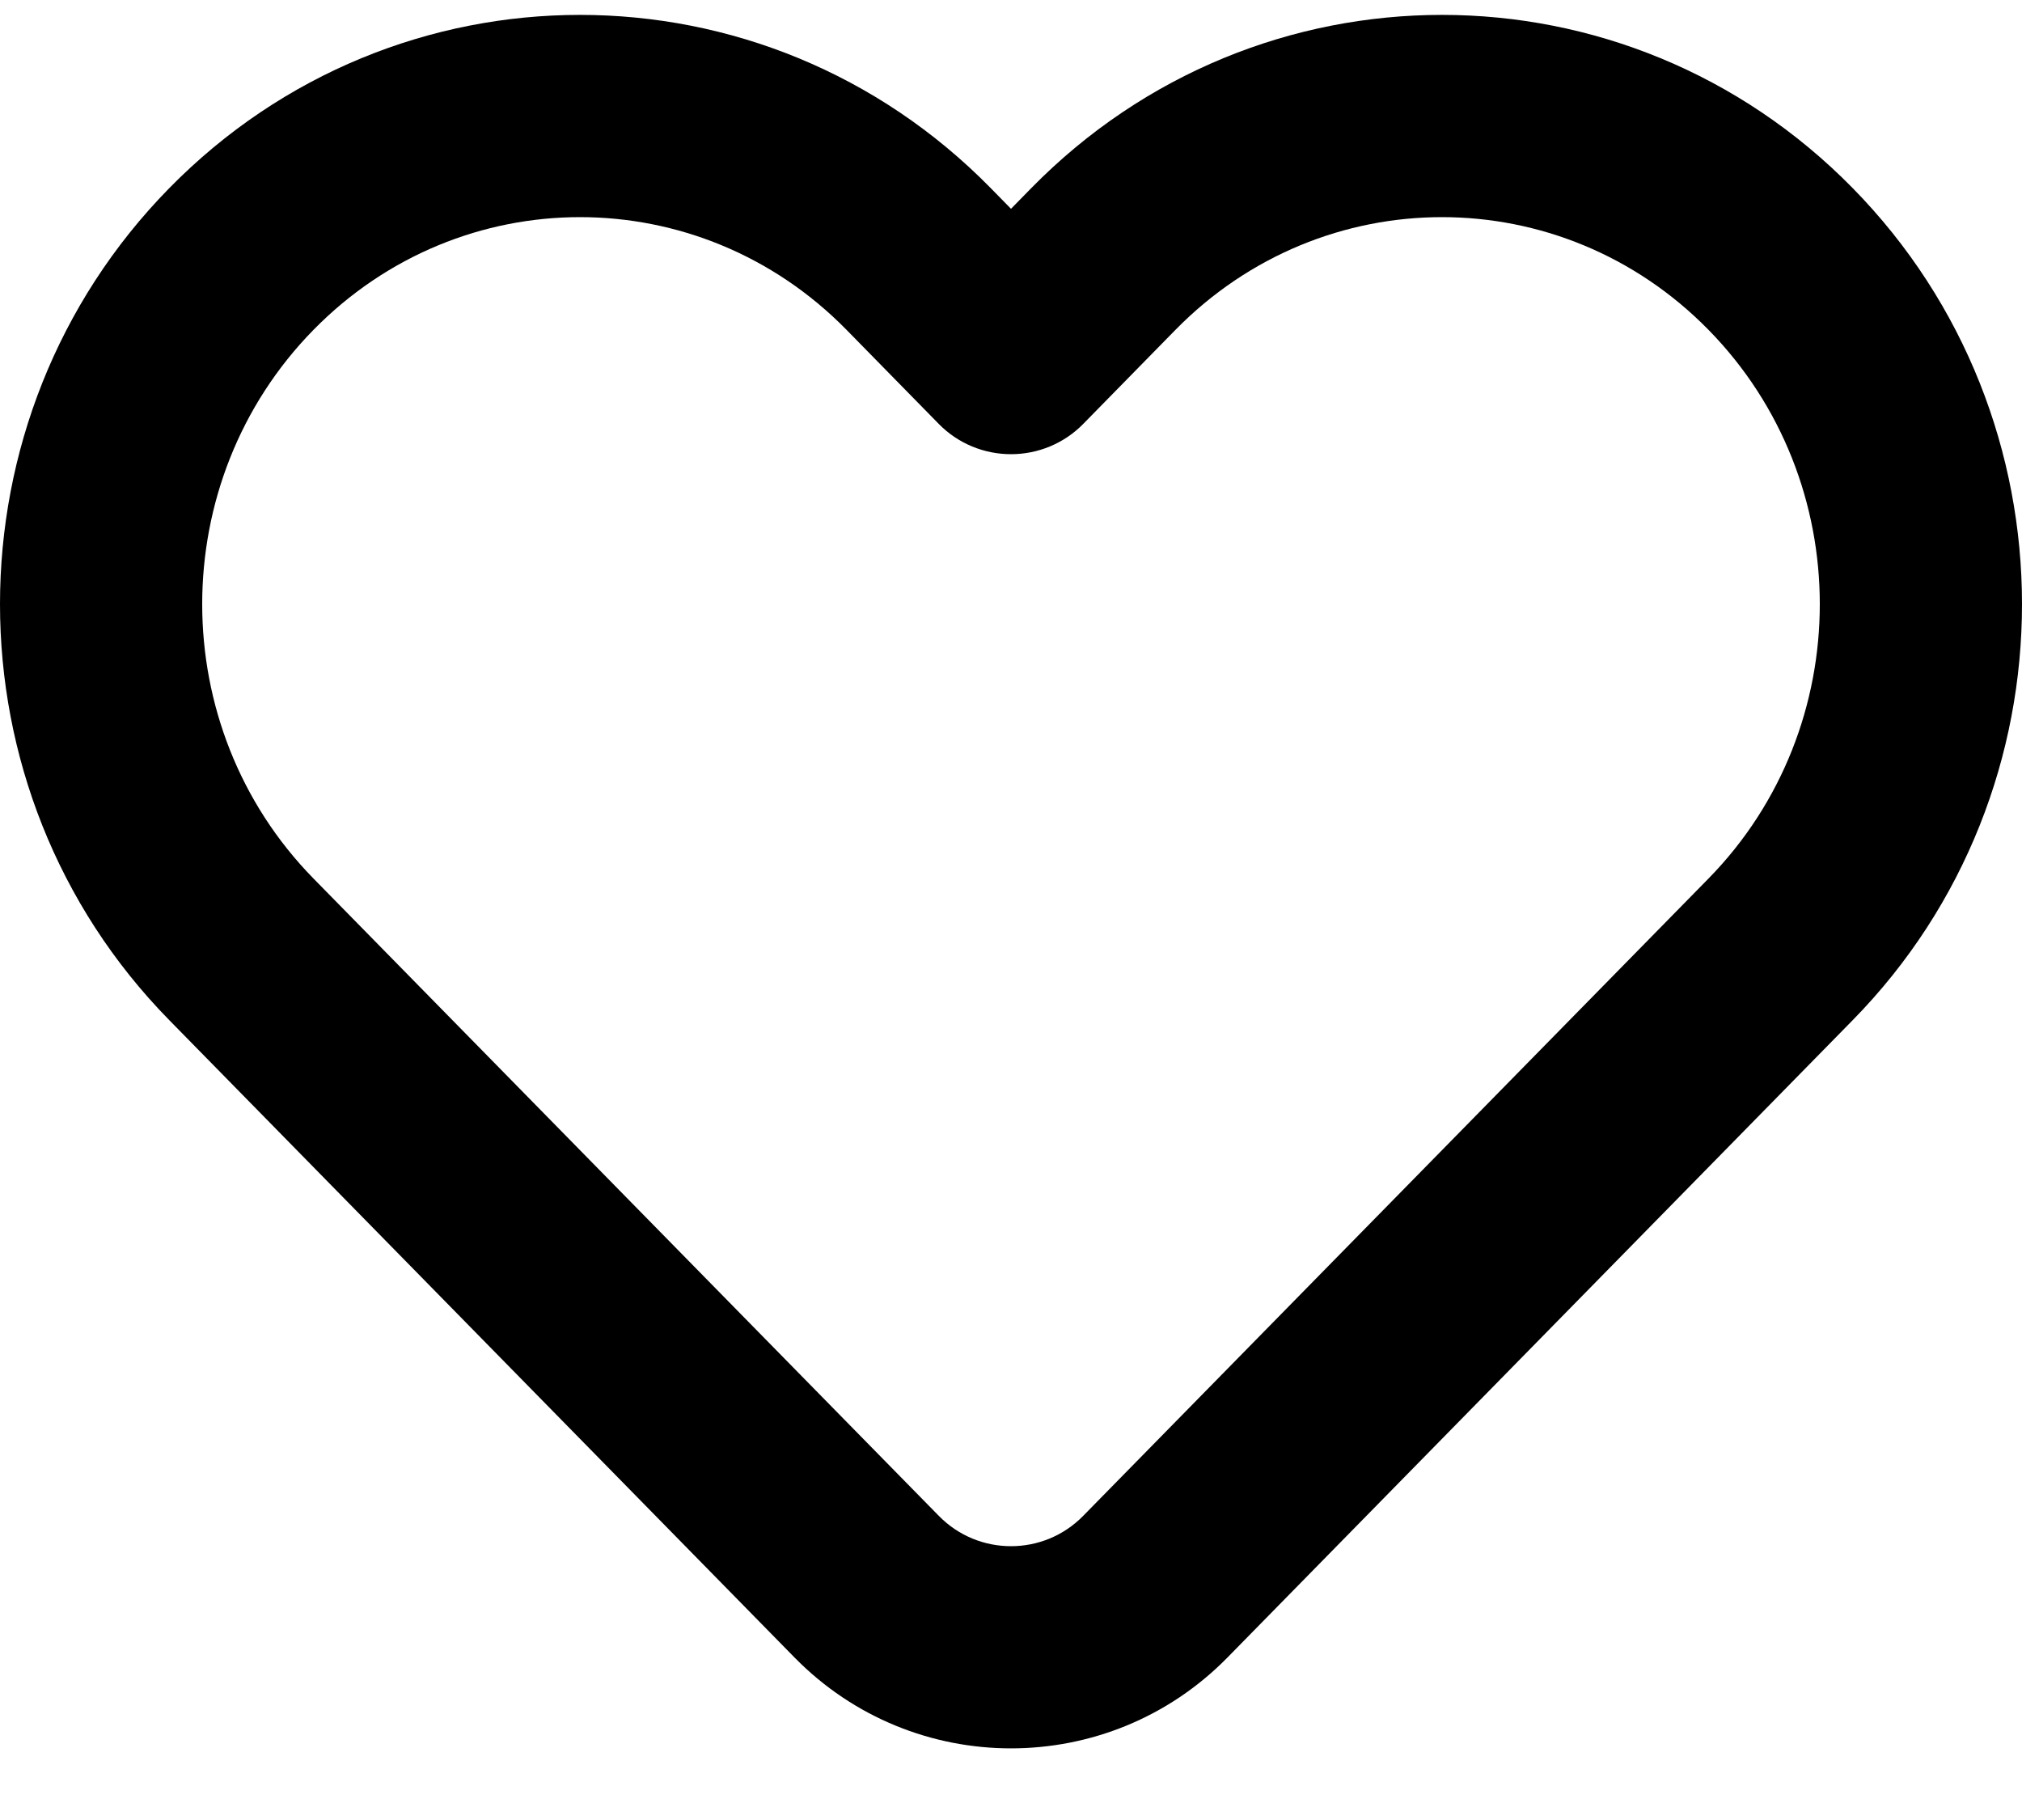 <svg width="20" height="18" viewBox="0 0 20 18" fill="none" xmlns="http://www.w3.org/2000/svg">
<path fill-rule="evenodd" clip-rule="evenodd" d="M8.373 3.262C6.915 1.776 4.559 1.776 3.101 3.262C1.633 4.758 1.633 7.192 3.101 8.689L9.286 14.992C9.678 15.392 10.322 15.392 10.714 14.992L16.899 8.689C18.367 7.192 18.367 4.758 16.899 3.262C15.441 1.776 13.085 1.776 11.627 3.262L10.714 4.193C10.526 4.385 10.268 4.492 10 4.492C9.732 4.492 9.474 4.385 9.286 4.193L8.373 3.262ZM9.8 1.861L10 2.065L10.2 1.861C12.442 -0.424 16.084 -0.424 18.326 1.861C20.558 4.135 20.558 7.815 18.326 10.089L12.141 16.393C10.965 17.591 9.035 17.591 7.859 16.393L1.674 10.089C-0.558 7.815 -0.558 4.135 1.674 1.861C3.916 -0.424 7.558 -0.424 9.8 1.861Z" fill="black"/>
</svg>
